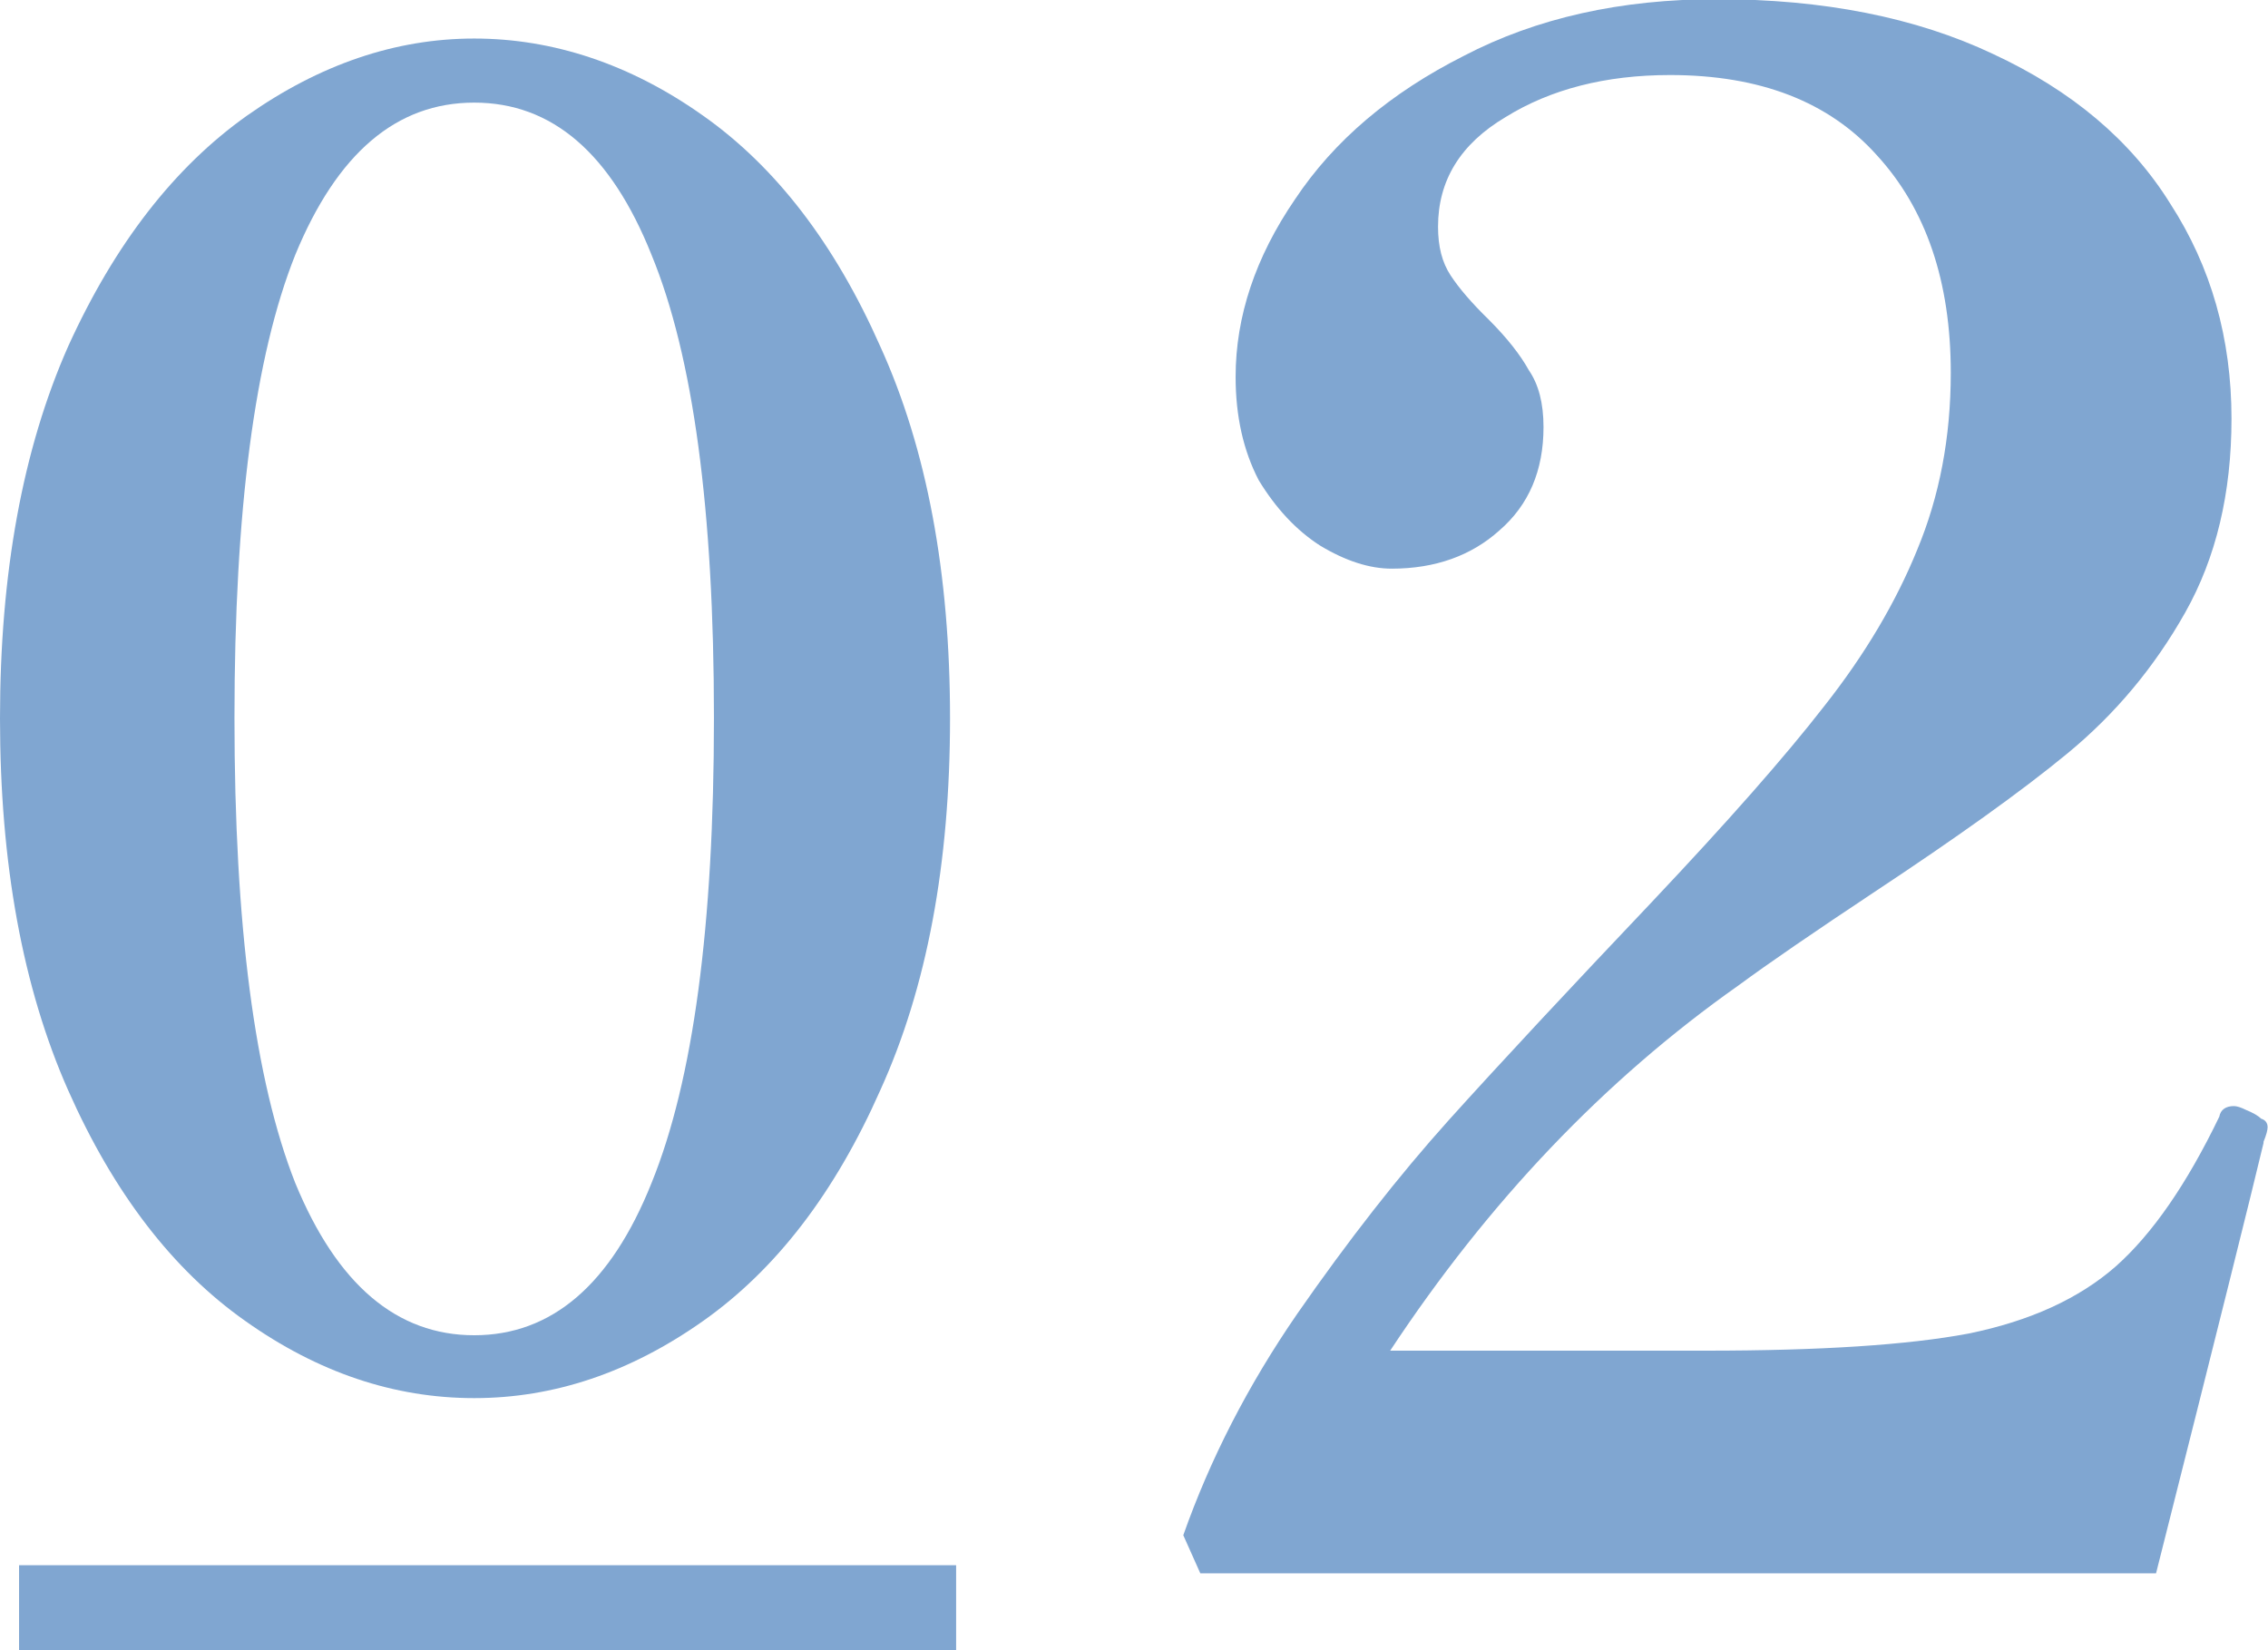 <?xml version="1.0" encoding="UTF-8"?>
<svg id="_レイヤー_2" data-name="レイヤー 2" xmlns="http://www.w3.org/2000/svg" viewBox="0 0 55.91 40.69">
  <defs>
    <style>
      .cls-1 {
        fill: #80a6d1;
      }
    </style>
  </defs>
  <g id="_レイヤー_1-2" data-name="レイヤー 1">
    <g>
      <path class="cls-1" d="M55.8,28.18c-.28,1.18-1.16,4.71-2.65,10.61h-23.56l-.42-.94c.66-1.87,1.59-3.69,2.81-5.46,1.25-1.8,2.5-3.4,3.74-4.78,1.28-1.42,2.95-3.21,4.99-5.36,1.87-1.98,3.29-3.59,4.26-4.84,1.01-1.28,1.77-2.57,2.29-3.85.55-1.32.83-2.77.83-4.37,0-2.25-.61-4.04-1.82-5.36-1.18-1.32-2.88-1.98-5.1-1.98-1.59,0-2.95.35-4.06,1.04-1.11.66-1.66,1.56-1.66,2.7,0,.49.1.88.31,1.2s.52.68.94,1.09c.45.45.78.87.99,1.25.24.35.36.81.36,1.4,0,1.07-.36,1.92-1.09,2.55-.69.62-1.58.94-2.65.94-.55,0-1.14-.19-1.77-.57-.59-.38-1.09-.92-1.51-1.61-.38-.73-.57-1.58-.57-2.55,0-1.49.49-2.95,1.46-4.37.97-1.46,2.36-2.63,4.16-3.54,1.8-.94,3.88-1.4,6.24-1.4,2.63,0,4.91.45,6.81,1.35,1.94.9,3.4,2.13,4.37,3.69,1.01,1.56,1.51,3.33,1.51,5.3,0,1.84-.38,3.43-1.14,4.78s-1.73,2.51-2.91,3.48c-1.14.94-2.74,2.08-4.78,3.43-1.46.97-2.57,1.73-3.33,2.29-3.29,2.32-6.15,5.32-8.58,9h7.8c2.81,0,4.96-.14,6.45-.42,1.53-.31,2.74-.87,3.64-1.66.9-.8,1.75-2.03,2.55-3.69.03-.17.16-.26.36-.26.07,0,.17.03.31.1.17.07.29.14.36.21.1.03.16.1.16.21,0,.07-.03.19-.1.36Z"/>
      <path class="cls-1" d="M11.69,34.47c-1.97,0-3.85-.63-5.64-1.9-1.79-1.26-3.25-3.16-4.37-5.69-1.12-2.53-1.68-5.59-1.68-9.17s.56-6.64,1.68-9.17c1.15-2.53,2.62-4.42,4.41-5.69,1.79-1.26,3.66-1.9,5.6-1.9s3.85.63,5.64,1.9c1.79,1.26,3.25,3.16,4.37,5.69,1.15,2.53,1.72,5.59,1.72,9.17s-.57,6.64-1.72,9.17c-1.12,2.53-2.57,4.42-4.37,5.69s-3.68,1.9-5.64,1.9ZM11.69,32.92c1.91,0,3.37-1.25,4.37-3.75,1.03-2.53,1.54-6.35,1.54-11.47s-.51-8.92-1.54-11.42c-1-2.5-2.45-3.75-4.37-3.75s-3.38,1.25-4.41,3.75c-1,2.5-1.5,6.31-1.5,11.42s.5,8.94,1.5,11.47c1.03,2.5,2.5,3.75,4.41,3.75Z"/>
      <rect class="cls-1" x=".47" y="38.59" width="23.1" height="2.1"/>
    </g>
  </g>
</svg>